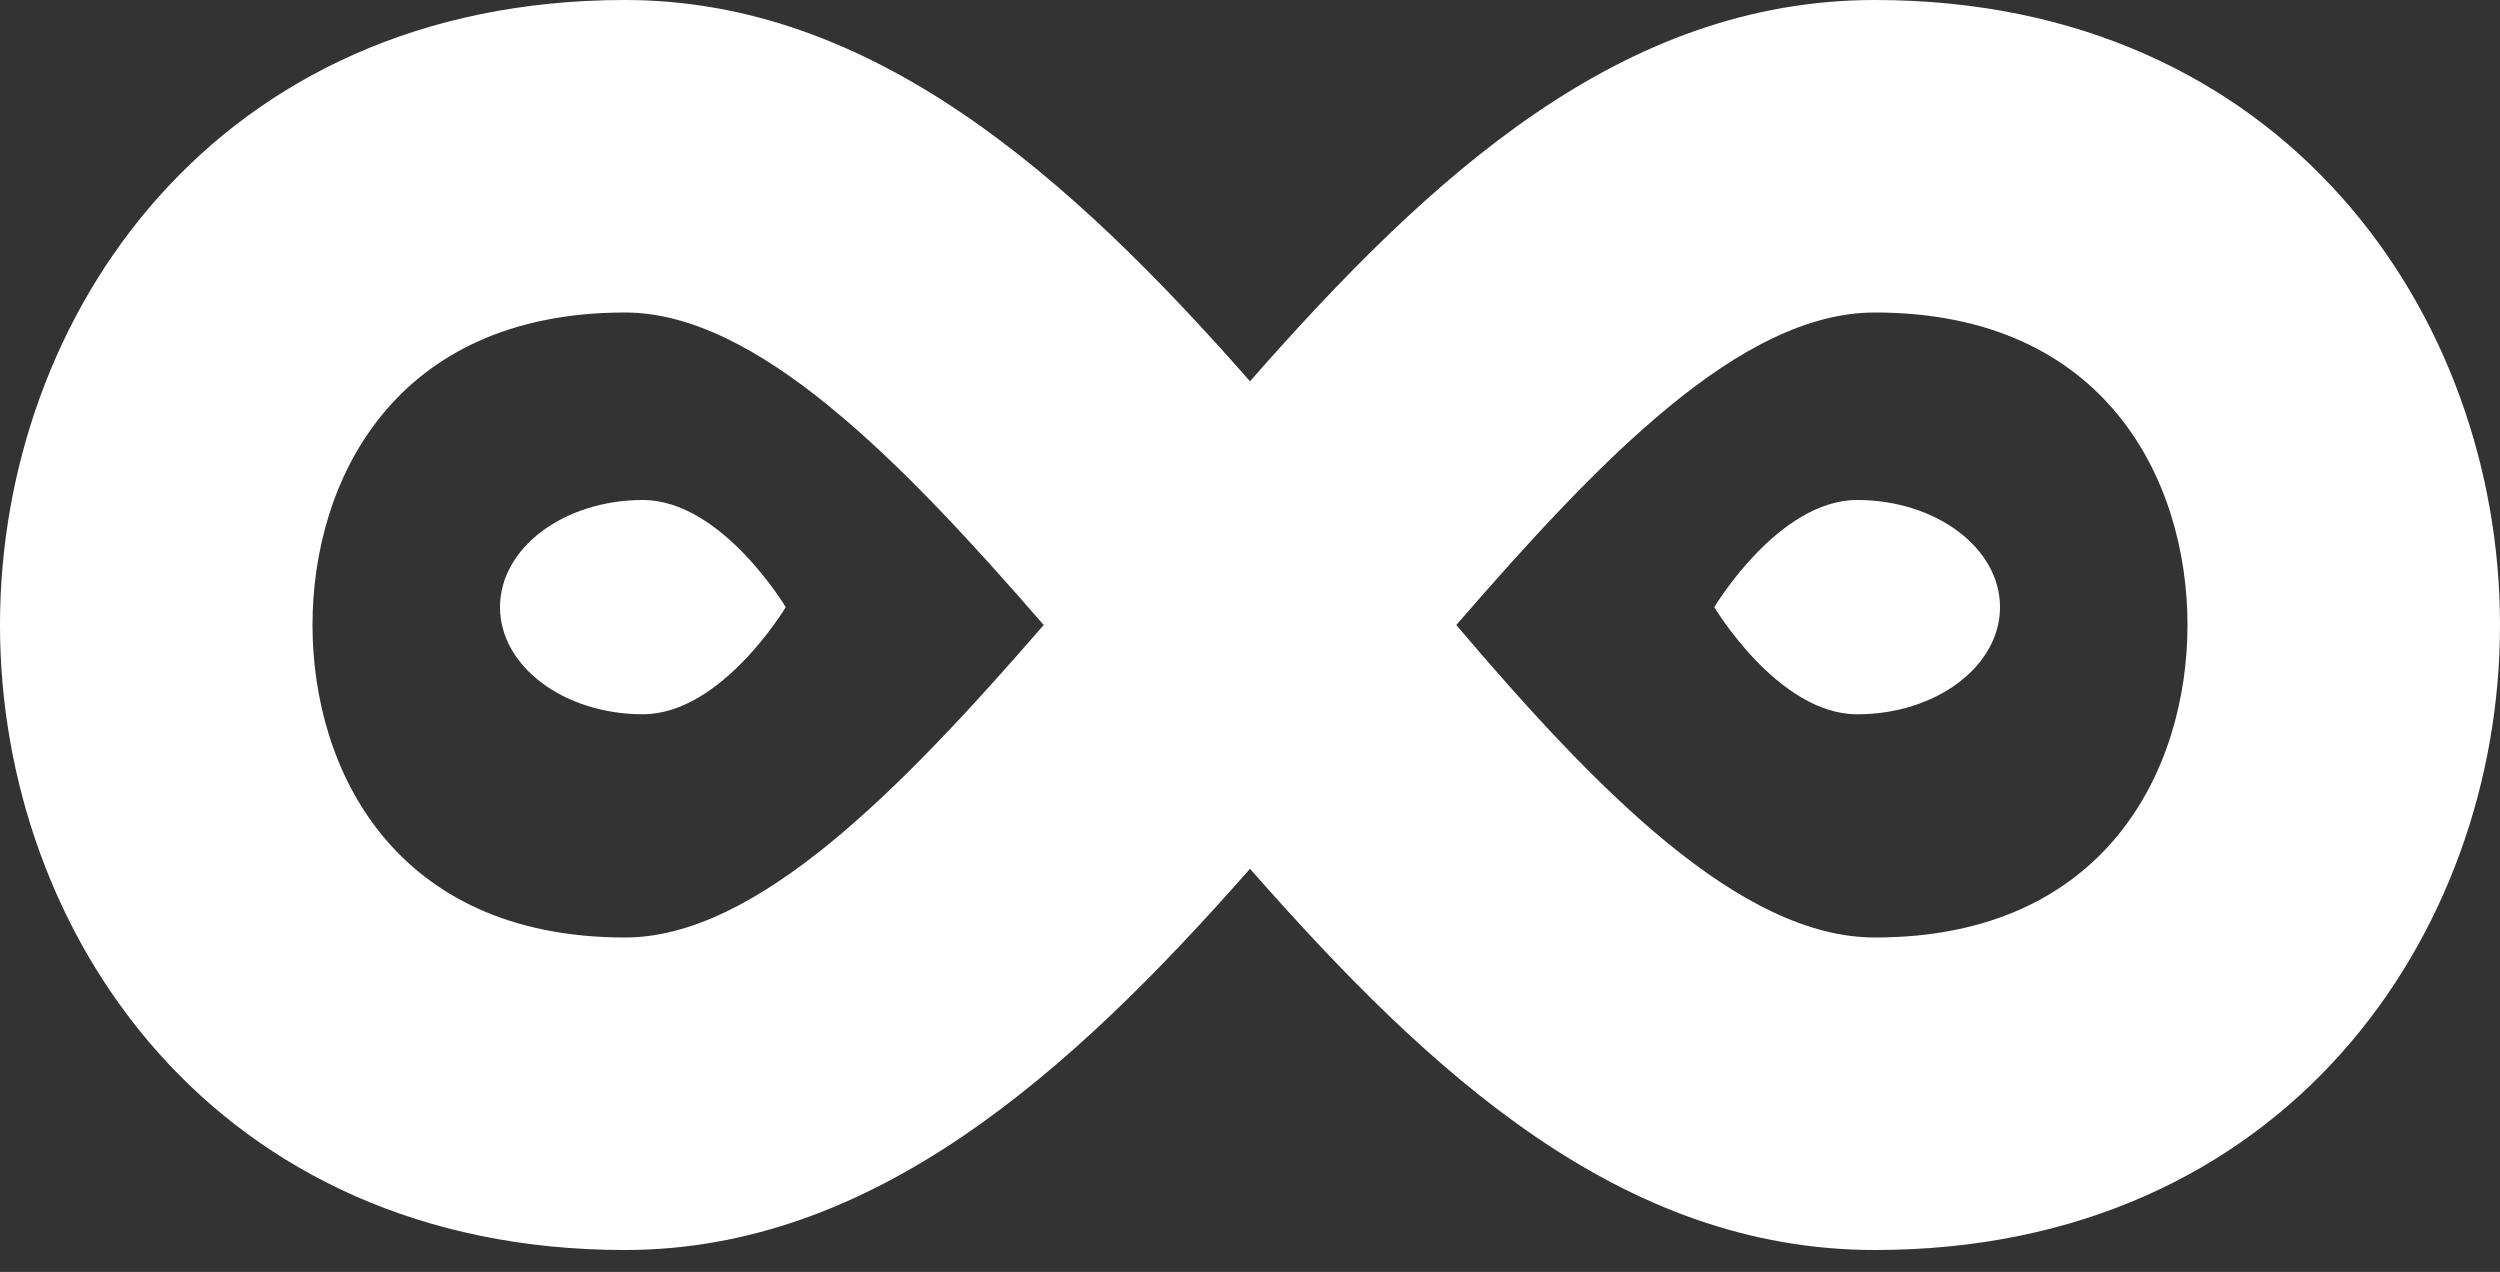 <svg xmlns="http://www.w3.org/2000/svg" width="57" height="29" viewBox="0 0 57 29" fill="none"><rect x="0" y="0" width="57" height="29" fill="#333333" stroke="none"/><path d="M14.25 0C4.916 0 0 7.196 0 14.25C0 21.304 4.916 28.5 14.25 28.5C19.879 28.5 24.367 24.51 28.5 19.808C32.633 24.51 36.979 28.5 42.75 28.5C52.084 28.5 57 21.304 57 14.25C57 7.196 52.084 0 42.75 0C36.979 0 32.633 3.99 28.5 8.693C24.367 3.99 19.879 0 14.25 0ZM14.25 7.125C17.242 7.125 20.52 10.474 23.797 14.25C20.52 18.026 17.242 21.375 14.25 21.375C8.977 21.375 7.125 17.527 7.125 14.25C7.125 10.973 8.977 7.125 14.25 7.125ZM42.75 7.125C48.023 7.125 49.875 10.973 49.875 14.25C49.875 17.527 48.023 21.375 42.75 21.375C39.686 21.375 36.409 18.026 33.203 14.25C36.48 10.474 39.686 7.125 42.75 7.125Z" fill="white"></path><path d="M17.914 13.843C17.914 13.843 16.456 16.285 14.657 16.285C12.858 16.285 11.4 15.192 11.4 13.843C11.4 12.493 12.858 11.4 14.657 11.4C16.456 11.4 17.914 13.843 17.914 13.843Z" fill="white"></path><path d="M39.086 13.843C39.086 13.843 40.544 11.4 42.343 11.4C44.142 11.4 45.6 12.494 45.6 13.843C45.6 15.192 44.142 16.286 42.343 16.286C40.544 16.286 39.086 13.843 39.086 13.843Z" fill="white"></path></svg>